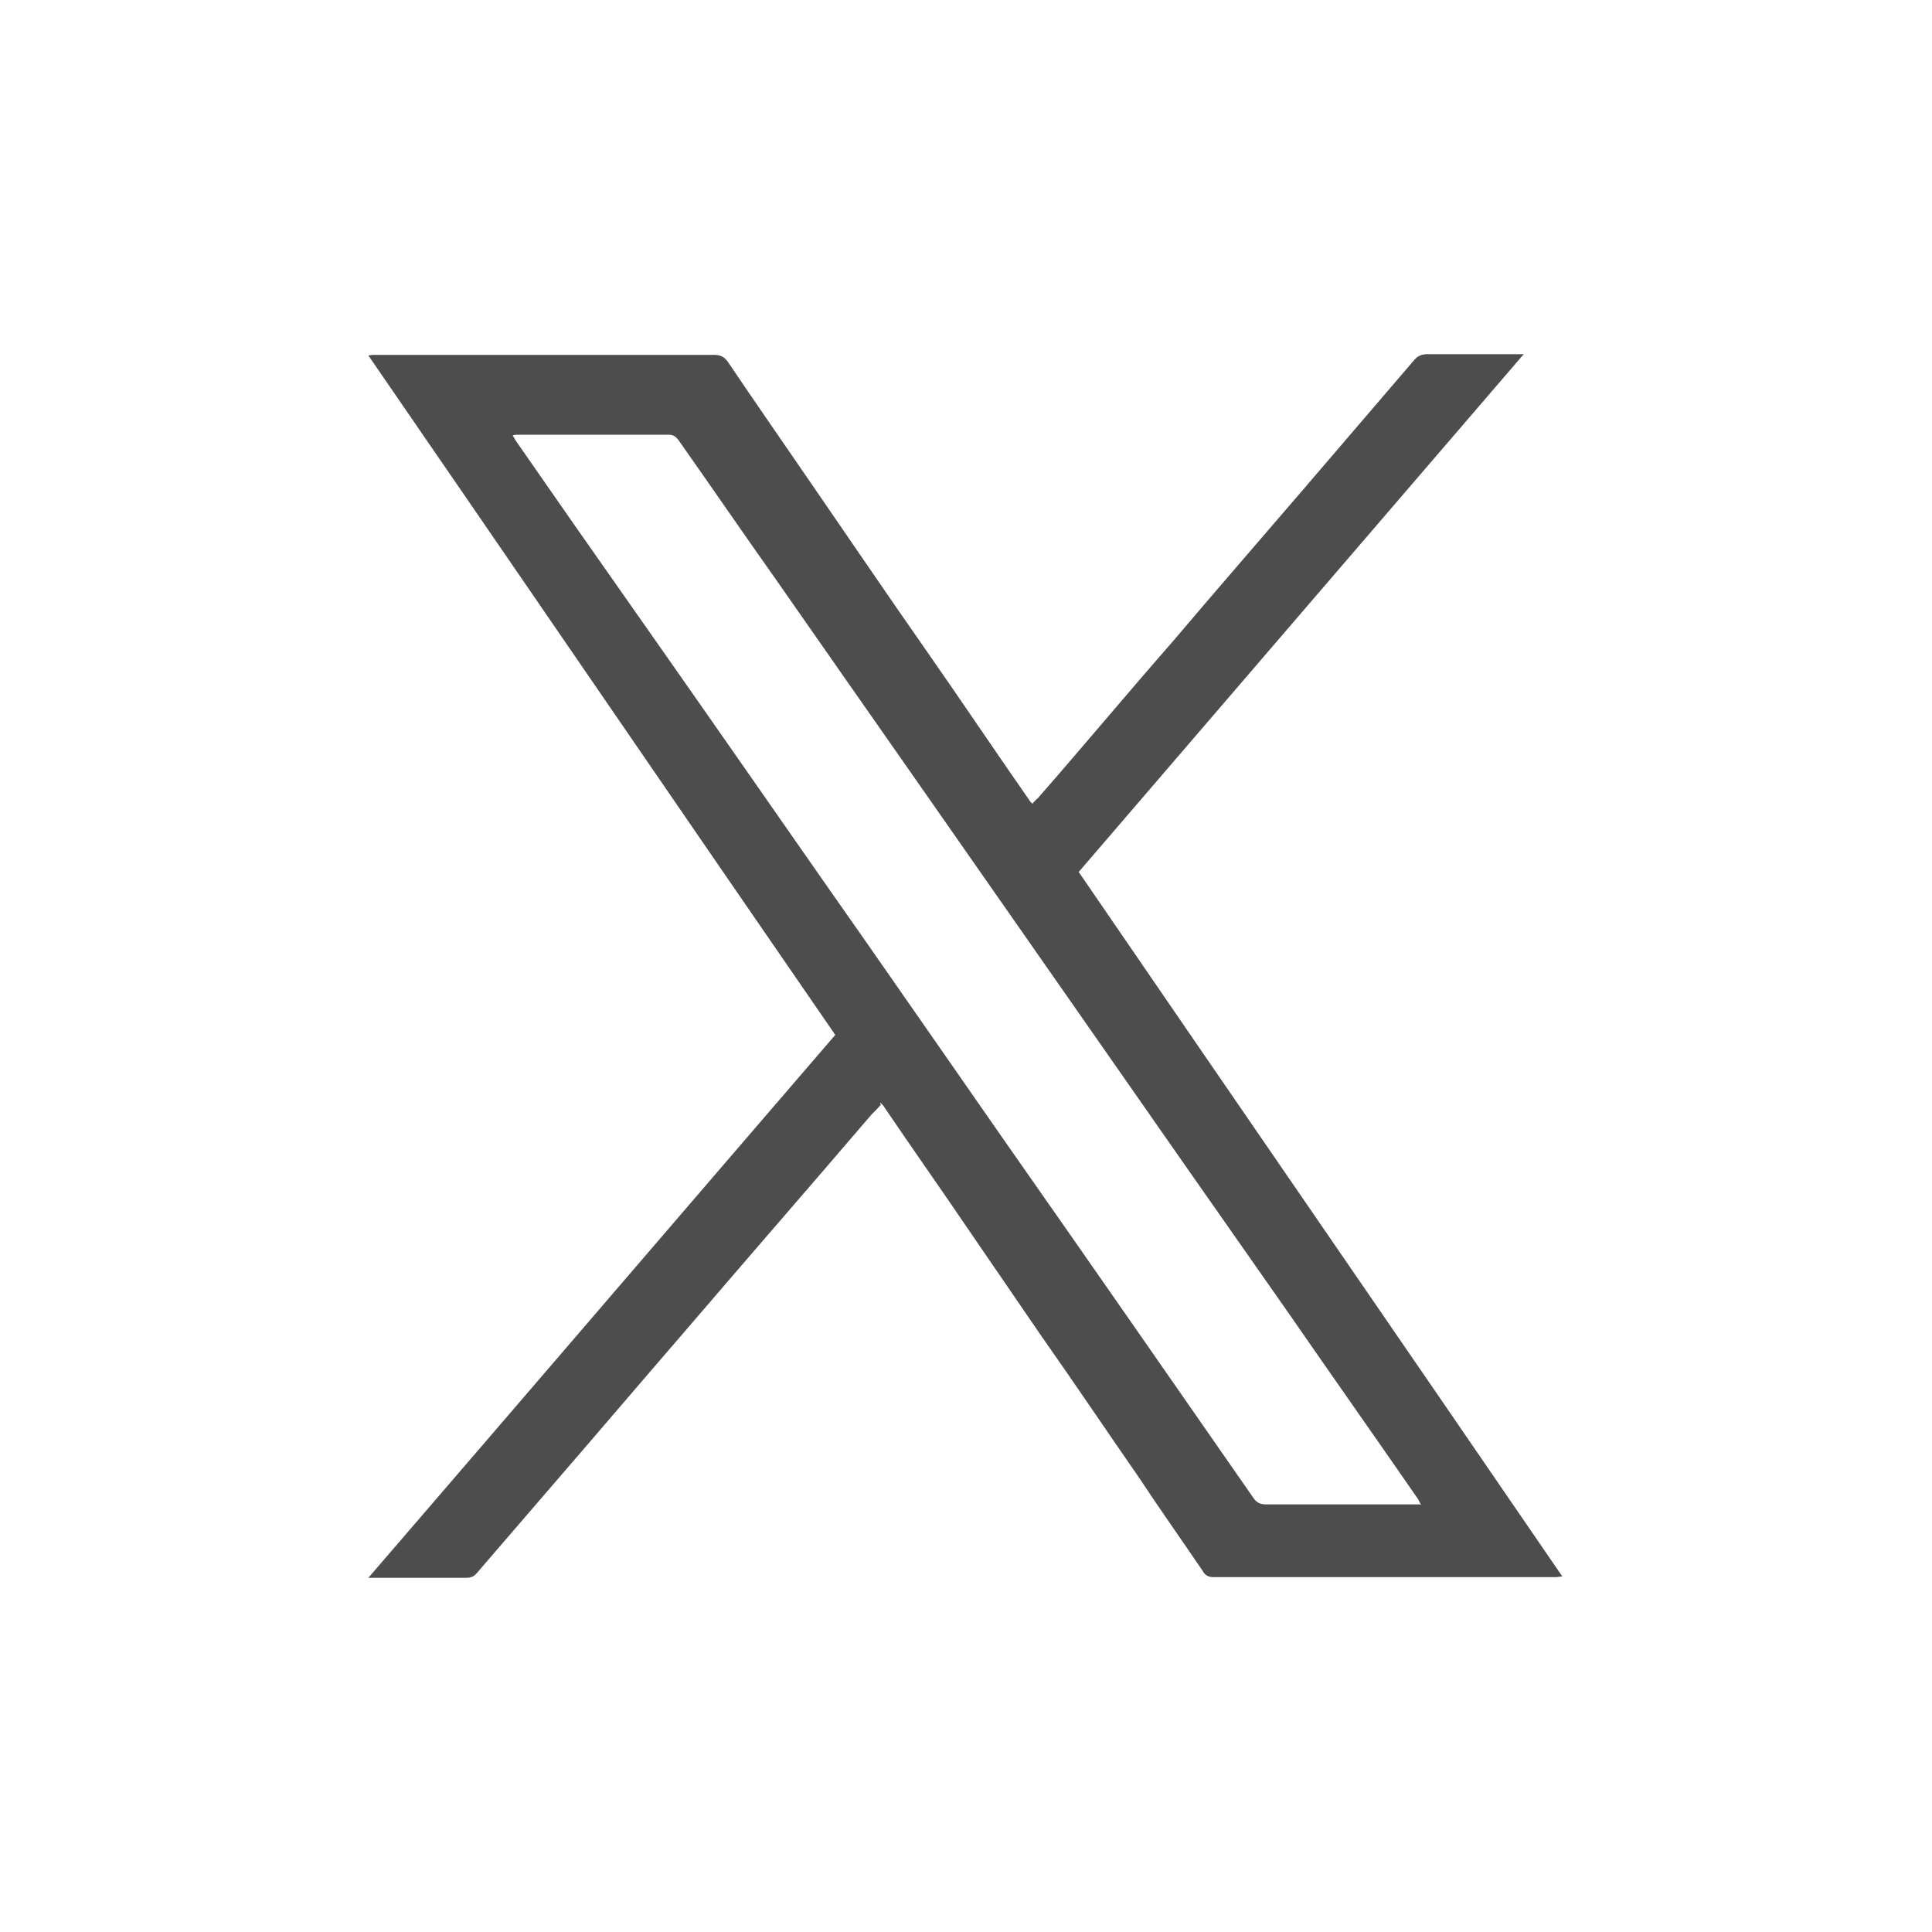 <?xml version="1.0" encoding="UTF-8"?><svg id="Capa_3" xmlns="http://www.w3.org/2000/svg" viewBox="0 0 30 30"><defs><style>.cls-1{fill:#4d4d4d;}</style></defs><g id="Capa_1-2"><path class="cls-1" d="m13.69,17.14c-.05.06-.11.12-.16.17-.95,1.11-1.9,2.2-2.85,3.31-.7.81-1.39,1.62-2.09,2.43-.39.45-.79.92-1.18,1.37-.05.06-.09.08-.18.08h-1.51c2.43-2.82,4.83-5.62,7.25-8.43-2.42-3.51-4.82-7.02-7.25-10.55.05-.01.08-.01.12-.01h5.24c.11,0,.17.03.23.12.41.61.83,1.21,1.24,1.81.62.9,1.23,1.8,1.86,2.7.53.76,1.04,1.52,1.57,2.28.01.02.03.04.05.06.03-.03.05-.06.08-.08.71-.81,1.4-1.64,2.11-2.45.66-.78,1.34-1.56,2-2.33.58-.68,1.16-1.35,1.74-2.03.06-.07.12-.09.21-.09h1.49c-2.31,2.69-4.61,5.36-6.91,8.04,2.5,3.65,5.01,7.29,7.51,10.94-.04,0-.07.01-.11.01h-5.31c-.07,0-.13-.03-.16-.09-.34-.5-.68-.98-1.01-1.48-.5-.72-.99-1.45-1.49-2.16-.37-.54-.74-1.08-1.11-1.62-.44-.65-.9-1.3-1.34-1.95-.01-.02-.03-.04-.06-.07v.03Zm8.36,6.2s-.03-.07-.05-.09c-.65-.94-1.32-1.89-1.97-2.83-1.1-1.57-2.2-3.14-3.3-4.72l-2.5-3.58c-.73-1.04-1.46-2.09-2.18-3.12-.51-.72-1.01-1.45-1.51-2.16-.04-.05-.07-.09-.16-.09h-2.34s-.05,0-.08.01c.02.03.03.05.04.07.61.88,1.21,1.74,1.83,2.62.97,1.38,1.93,2.76,2.9,4.15.97,1.38,1.93,2.77,2.9,4.16,1.29,1.84,2.56,3.67,3.84,5.51.05.07.11.09.19.09h2.41Z"/></g></svg>